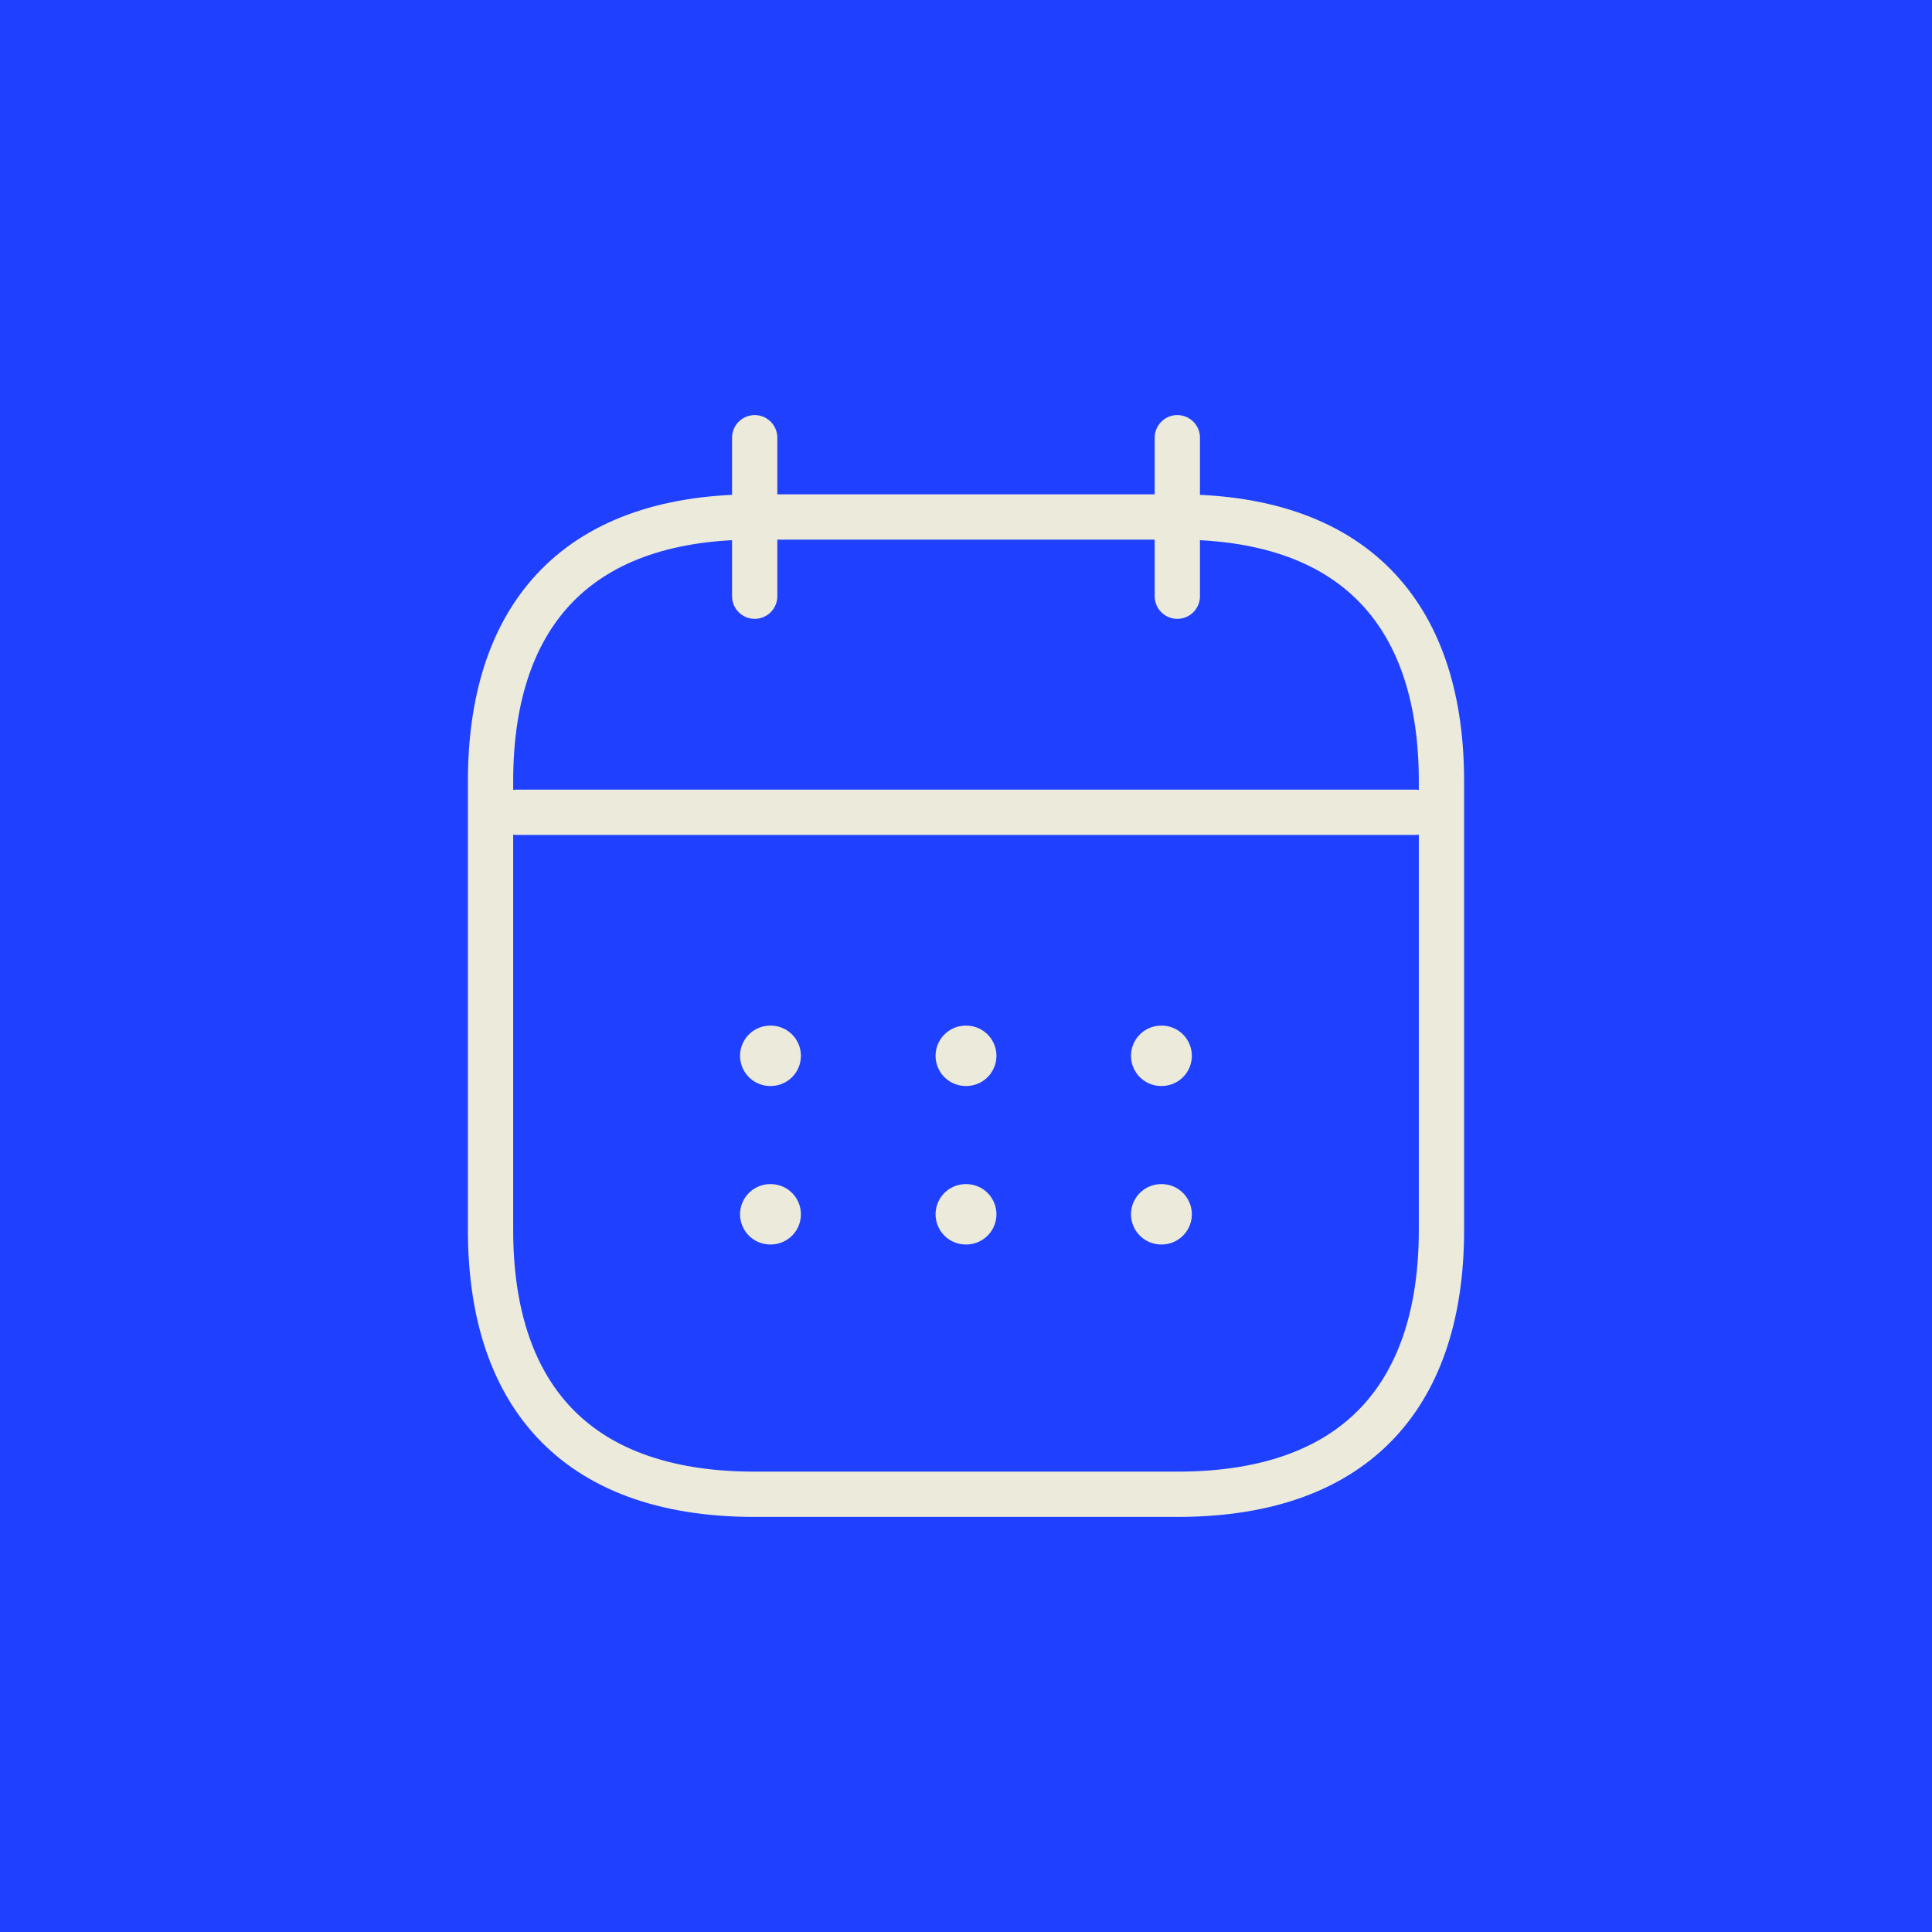 <svg width="64" height="64" viewBox="0 0 64 64" fill="none" xmlns="http://www.w3.org/2000/svg">
<rect width="64" height="64" fill="#1F41FF"/>
<path d="M25 14.5V19.75" stroke="#EBEADB" stroke-width="1.5" stroke-miterlimit="10" stroke-linecap="round" stroke-linejoin="round"/>
<path d="M39 14.5V19.75" stroke="#EBEADB" stroke-width="1.5" stroke-miterlimit="10" stroke-linecap="round" stroke-linejoin="round"/>
<path d="M17.125 26.908H46.875" stroke="#EBEADB" stroke-width="1.5" stroke-miterlimit="10" stroke-linecap="round" stroke-linejoin="round"/>
<path d="M47.75 25.875V40.75C47.75 46 45.125 49.5 39 49.5H25C18.875 49.5 16.25 46 16.25 40.75V25.875C16.25 20.625 18.875 17.125 25 17.125H39C45.125 17.125 47.75 20.625 47.75 25.875Z" stroke="#EBEADB" stroke-width="1.5" stroke-miterlimit="10" stroke-linecap="round" stroke-linejoin="round"/>
<path d="M38.466 34.975H38.481" stroke="#EBEADB" stroke-width="2" stroke-linecap="round" stroke-linejoin="round"/>
<path d="M38.466 40.225H38.481" stroke="#EBEADB" stroke-width="2" stroke-linecap="round" stroke-linejoin="round"/>
<path d="M31.992 34.975H32.008" stroke="#EBEADB" stroke-width="2" stroke-linecap="round" stroke-linejoin="round"/>
<path d="M31.992 40.225H32.008" stroke="#EBEADB" stroke-width="2" stroke-linecap="round" stroke-linejoin="round"/>
<path d="M25.515 34.975H25.531" stroke="#EBEADB" stroke-width="2" stroke-linecap="round" stroke-linejoin="round"/>
<path d="M25.515 40.225H25.531" stroke="#EBEADB" stroke-width="2" stroke-linecap="round" stroke-linejoin="round"/>
</svg>
